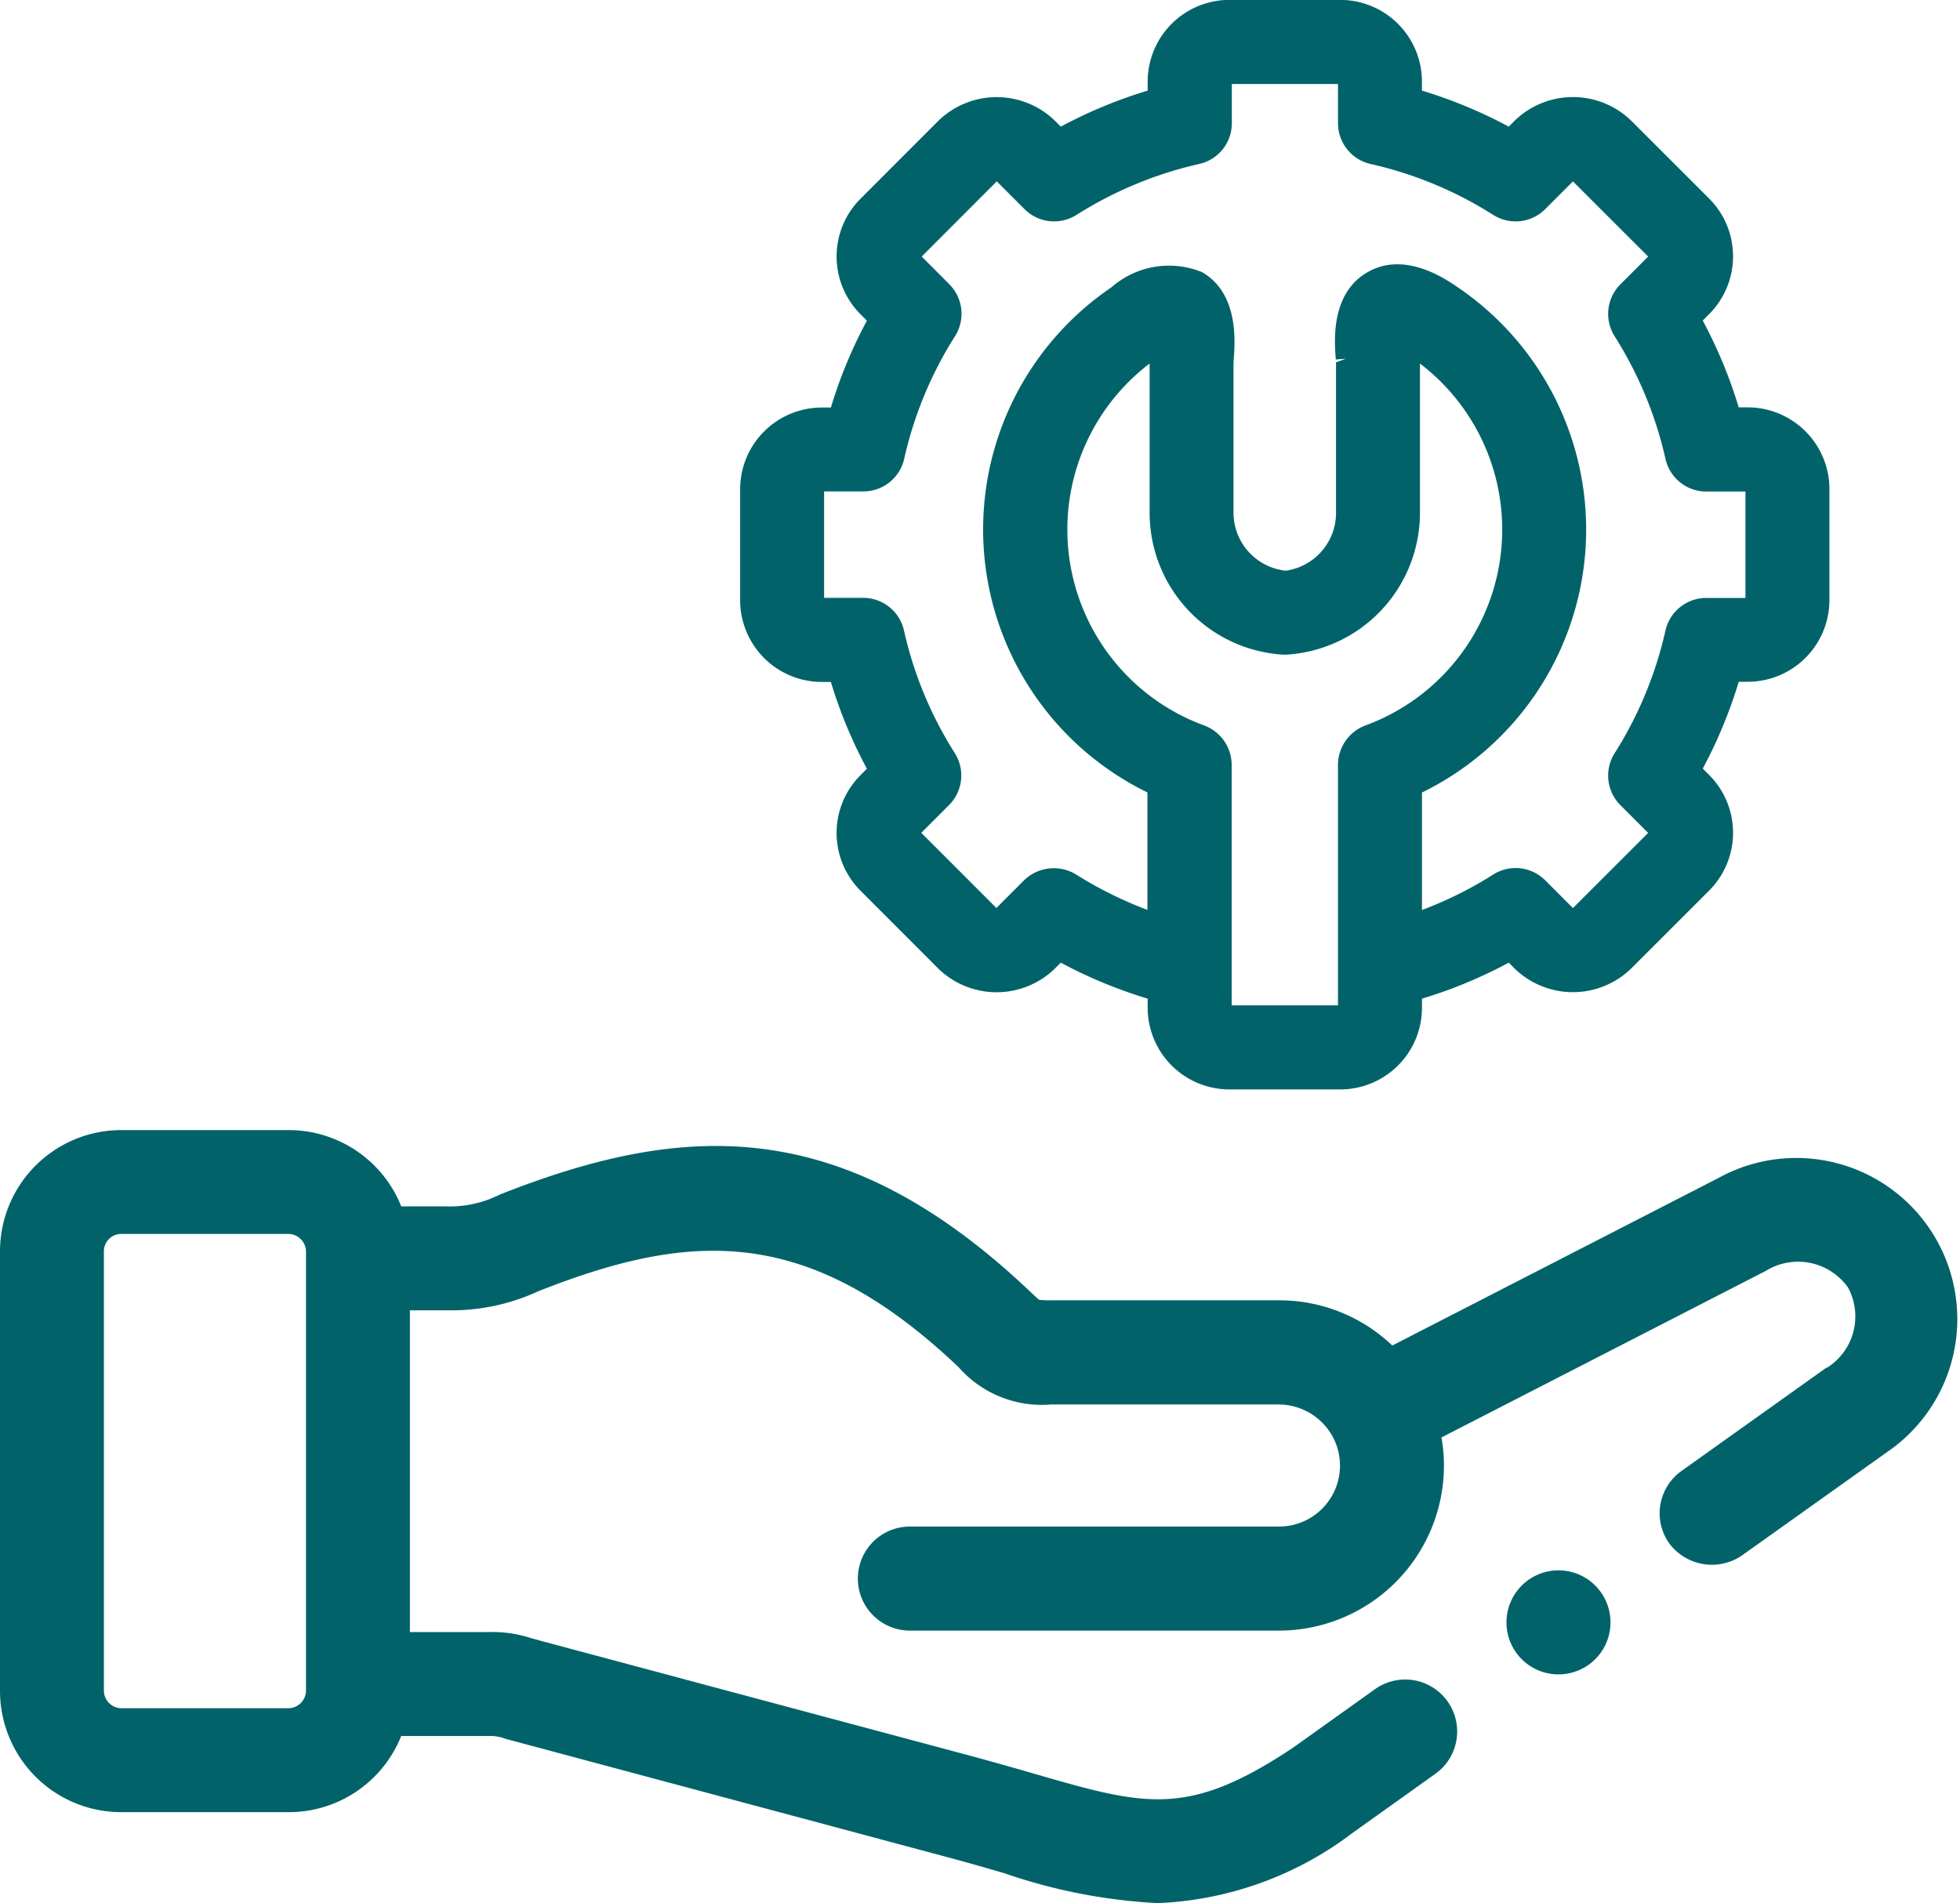 <svg id="complete_icon" xmlns="http://www.w3.org/2000/svg" width="58.407" height="56.703" viewBox="0 0 58.407 56.703">
  <path id="Trazado_454" data-name="Trazado 454" d="M25.107,179.514a2.435,2.435,0,0,0-2.433,2.433v3.31a2.435,2.435,0,0,0,2.433,2.433h.271a13.968,13.968,0,0,0,1.073,2.586l-.192.193a2.436,2.436,0,0,0,0,3.44l2.335,2.337a2.493,2.493,0,0,0,3.443,0l.192-.192a14.047,14.047,0,0,0,2.589,1.073v.271a2.436,2.436,0,0,0,2.434,2.433h3.307a2.435,2.435,0,0,0,2.433-2.433v-.271a13.989,13.989,0,0,0,2.587-1.073l.189.19a2.494,2.494,0,0,0,3.443,0l2.341-2.34a2.438,2.438,0,0,0,0-3.44l-.192-.193a14.138,14.138,0,0,0,1.072-2.586H52.7a2.436,2.436,0,0,0,2.434-2.433v-3.31a2.436,2.436,0,0,0-2.434-2.433h-.269a14.147,14.147,0,0,0-1.072-2.587l.192-.193a2.436,2.436,0,0,0,0-3.44l-2.338-2.336a2.493,2.493,0,0,0-3.444,0l-.191.191a14.056,14.056,0,0,0-2.587-1.073v-.27a2.435,2.435,0,0,0-2.433-2.433H37.252a2.436,2.436,0,0,0-2.434,2.433v.27a14.149,14.149,0,0,0-2.589,1.073l-.189-.189a2.492,2.492,0,0,0-3.443,0l-2.338,2.339a2.435,2.435,0,0,0,0,3.439l.192.193a13.936,13.936,0,0,0-1.073,2.587Zm3.8-3.675-.823-.824,2.238-2.24.824.825a1.245,1.245,0,0,0,1.554.172,11.655,11.655,0,0,1,3.65-1.515,1.242,1.242,0,0,0,.976-1.22v-1.163H40.49v1.163a1.245,1.245,0,0,0,.975,1.221,11.557,11.557,0,0,1,3.647,1.514,1.247,1.247,0,0,0,1.555-.172l.824-.824,2.241,2.239-.823.824a1.246,1.246,0,0,0-.174,1.554,11.6,11.6,0,0,1,1.513,3.648,1.245,1.245,0,0,0,1.22.976h1.164v3.17H51.468a1.247,1.247,0,0,0-1.221.976,11.56,11.56,0,0,1-1.512,3.648,1.246,1.246,0,0,0,.174,1.554l.823.823-2.241,2.24-.824-.825a1.247,1.247,0,0,0-1.556-.172,11.47,11.47,0,0,1-2.119,1.054v-3.5a8.721,8.721,0,0,0,1.069-15.052c-.392-.269-1.592-1.086-2.694-.45s-.984,2.06-.943,2.6l.3-.023h0l-.293.106v4.492a1.737,1.737,0,0,1-1.5,1.717,1.74,1.74,0,0,1-1.555-1.717v-4.485l.006-.092c.041-.539.148-1.969-.941-2.6a2.6,2.6,0,0,0-2.7.449,8.718,8.718,0,0,0,1.07,15.052v3.5a11.692,11.692,0,0,1-2.123-1.053,1.272,1.272,0,0,0-1.554.172l-.824.824-2.238-2.239.823-.824a1.246,1.246,0,0,0,.174-1.554,11.505,11.505,0,0,1-1.512-3.647,1.246,1.246,0,0,0-1.221-.977H25.176v-3.171h1.167a1.245,1.245,0,0,0,1.221-.977,11.509,11.509,0,0,1,1.512-3.646,1.246,1.246,0,0,0-.174-1.554m11.587,14.325v7.166H37.321v-7.166a1.256,1.256,0,0,0-.816-1.173,6.217,6.217,0,0,1-1.629-10.785v4.453a4.234,4.234,0,0,0,3.942,4.218,1.073,1.073,0,0,0,.17,0,4.235,4.235,0,0,0,3.944-4.219v-4.452a6.217,6.217,0,0,1-1.627,10.784,1.257,1.257,0,0,0-.816,1.173" transform="translate(-0.618 -167.371)" fill="#016369"/>
  <path id="Trazado_455" data-name="Trazado 455" d="M47.063,214.161a1.55,1.55,0,1,0,1.092.453,1.543,1.543,0,0,0-1.092-.453Z" transform="translate(-0.618 -167.371)" fill="#016369"/>
  <path id="Trazado_456" data-name="Trazado 456" d="M55.051,208.117,50.725,211.2a1.547,1.547,0,0,0-.362,2.16,1.586,1.586,0,0,0,2.157.362l4.328-3.082a4.8,4.8,0,0,0-5.026-8.167l-9.714,4.989a4.872,4.872,0,0,0-3.376-1.347H31.943a3.288,3.288,0,0,1-.358-.014c-.07-.057-.186-.168-.286-.263l-.059-.054c-5.606-5.279-10.34-4.945-15.724-2.822a3.315,3.315,0,0,1-1.617.354H12.575a3.611,3.611,0,0,0-3.357-2.273H4.227a3.615,3.615,0,0,0-3.609,3.614v13.1a3.613,3.613,0,0,0,3.609,3.609H9.218a3.607,3.607,0,0,0,3.356-2.27h2.6a1.3,1.3,0,0,1,.513.086l13.257,3.55c.519.14,1,.278,1.458.411l.139.04a16.551,16.551,0,0,0,4.574.893,10.271,10.271,0,0,0,5.811-2.094l2.466-1.759a1.548,1.548,0,0,0-1.8-2.521l-2.441,1.742c-3.153,2.1-4.406,1.734-7.757.764-.516-.15-1.053-.3-1.649-.466l-12.915-3.455-.366-.1A3.729,3.729,0,0,0,15.173,216h-2.34v-9.587l1.186,0a6.144,6.144,0,0,0,2.635-.566c4.519-1.785,8.009-2,12.466,2.2l.062.059a3.3,3.3,0,0,0,2.761,1.113h6.789a1.837,1.837,0,0,1,1.6.96,1.816,1.816,0,0,1-1.6,2.677h-11a1.548,1.548,0,0,0,0,3.1h11a4.919,4.919,0,0,0,4.915-4.912,4.819,4.819,0,0,0-.074-.843l9.662-4.961a1.826,1.826,0,0,1,2.451.491,1.807,1.807,0,0,1-.636,2.4M9.737,204.655v13.1a.53.53,0,0,1-.519.514H4.227a.527.527,0,0,1-.513-.514v-13.1a.516.516,0,0,1,.513-.518H9.218a.532.532,0,0,1,.519.518" transform="translate(-0.618 -167.371)" fill="#016369"/>
</svg>
